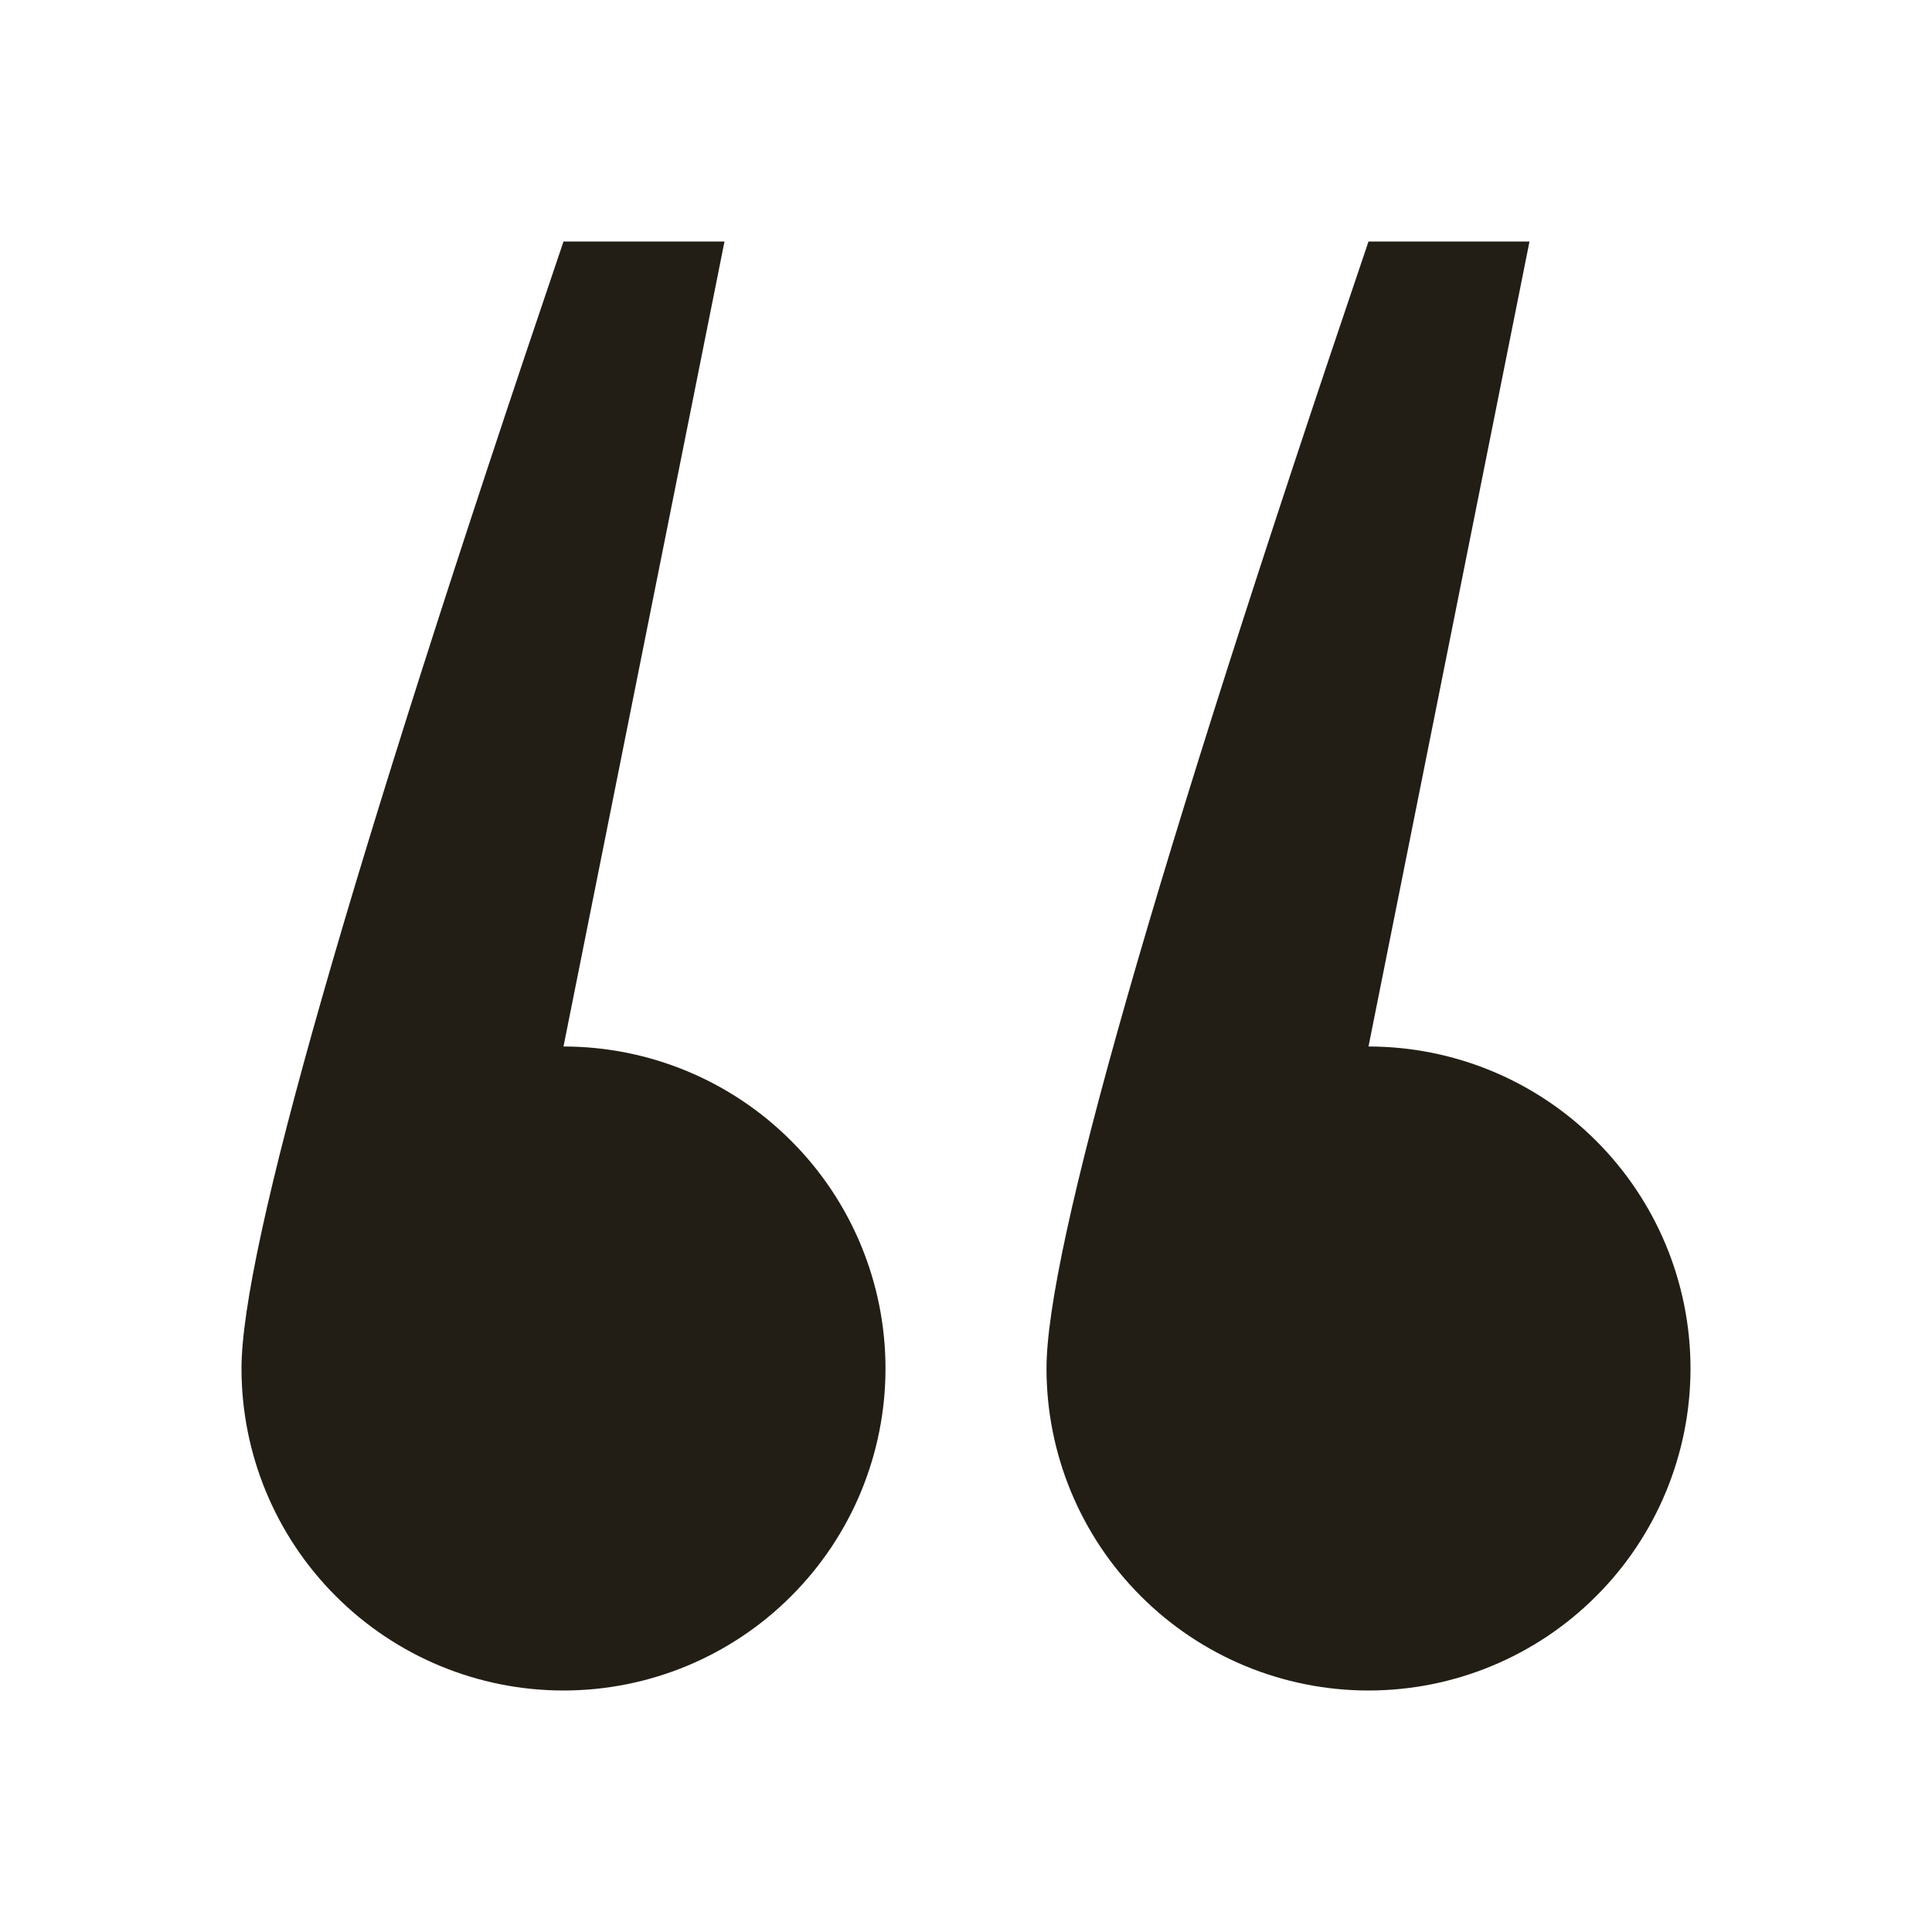 <svg width="24" height="24" viewBox="0 0 24 24" fill="none" xmlns="http://www.w3.org/2000/svg">
<rect width="24" height="24" fill="white"/>
<g id="Solutions - Shift Management v2" clip-path="url(#clip0_0_1)">
<rect width="1440" height="5495" transform="translate(-708 -1240)" fill="white"/>
<g id="Frame 2147225148">
<rect width="1440" height="292" transform="translate(-708 -64)" fill="url(#paint0_linear_0_1)"/>
<g id="Group 1707479282">
<g id="fe:quote-left">
<path id="Vector" fill-rule="evenodd" clip-rule="evenodd" d="M7 21C5.939 21 4.922 20.579 4.172 19.828C3.421 19.078 3 18.061 3 17C3 15.527 4.333 10.86 7 3H9L7 13C8.061 13 9.078 13.421 9.828 14.172C10.579 14.922 11 15.939 11 17C11 18.061 10.579 19.078 9.828 19.828C9.078 20.579 8.061 21 7 21ZM17 21C15.939 21 14.922 20.579 14.172 19.828C13.421 19.078 13 18.061 13 17C13 15.527 14.333 10.86 17 3H19L17 13C18.061 13 19.078 13.421 19.828 14.172C20.579 14.922 21 15.939 21 17C21 18.061 20.579 19.078 19.828 19.828C19.078 20.579 18.061 21 17 21Z" fill="#231E15"/>
</g>
</g>
</g>
</g>
<defs>
<linearGradient id="paint0_linear_0_1" x1="720" y1="0" x2="720" y2="292" gradientUnits="userSpaceOnUse">
<stop stop-color="white"/>
<stop offset="1" stop-color="white"/>
</linearGradient>
<clipPath id="clip0_0_1">
<rect width="1440" height="5495" fill="white" transform="translate(-708 -1240)"/>
</clipPath>
</defs>
</svg>
